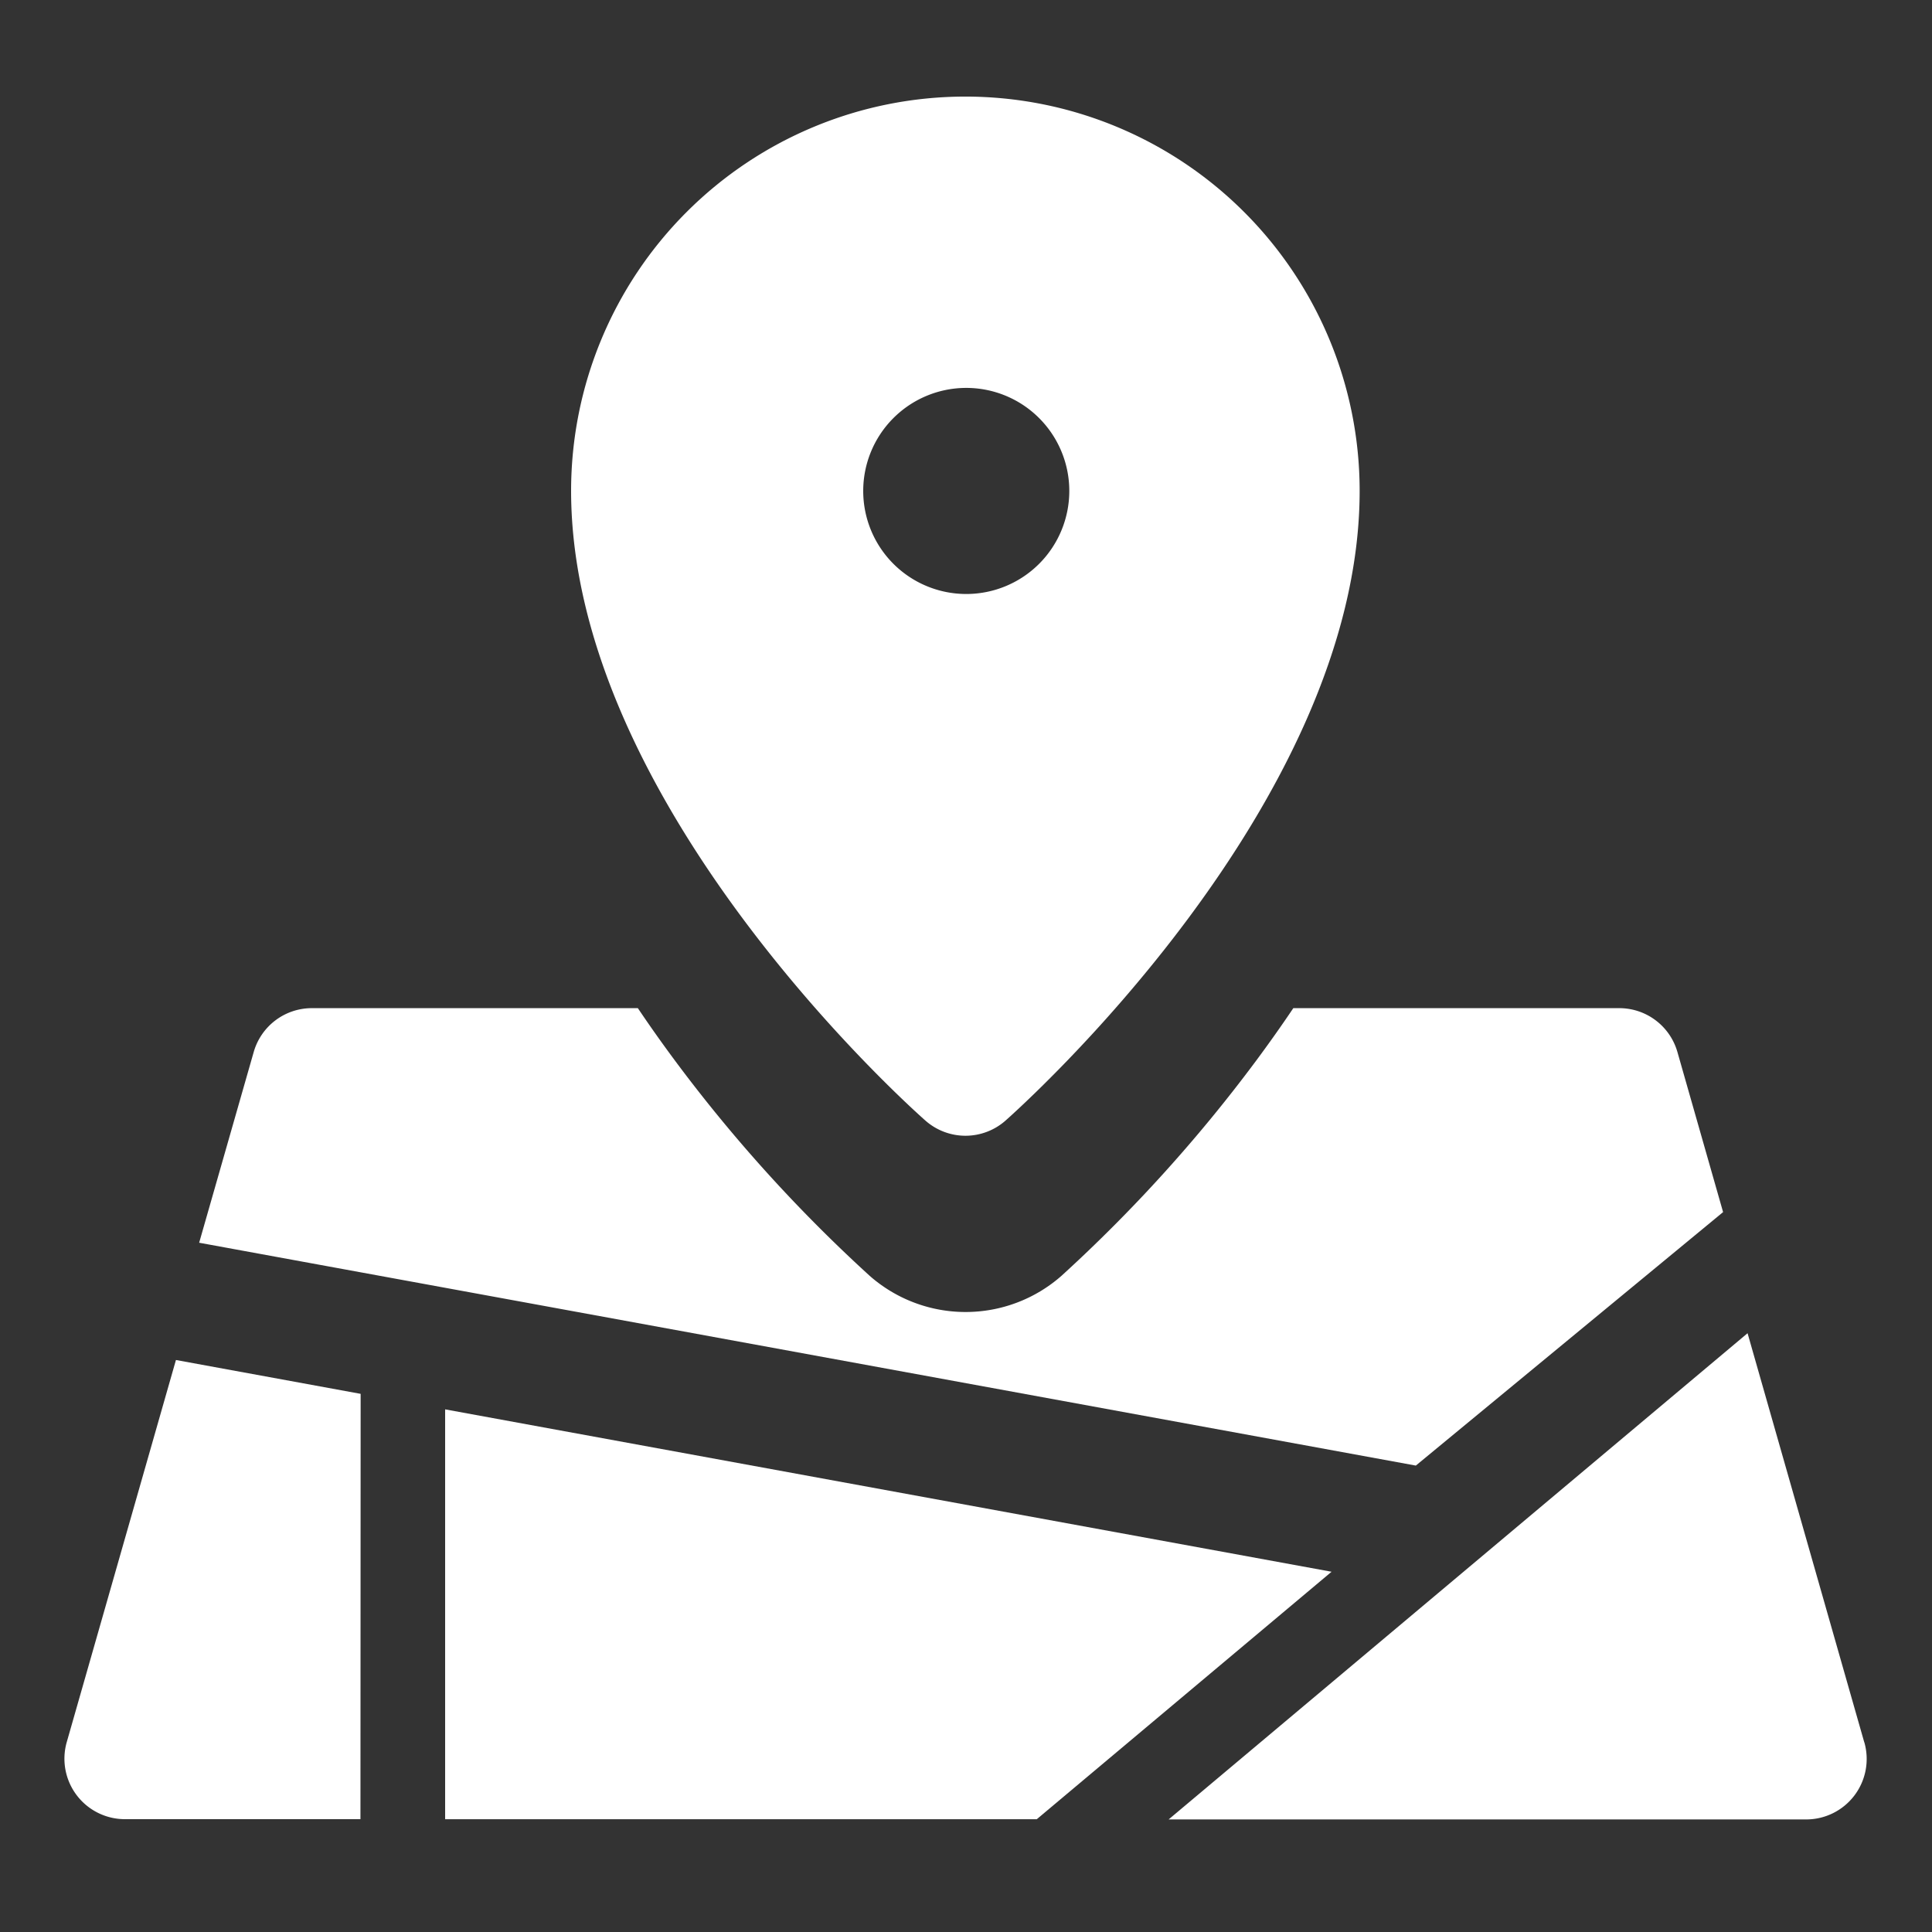 <svg xmlns="http://www.w3.org/2000/svg" width="60" height="60" viewBox="0 0 60 60"><rect x="0" y="0" width="60" height="60" fill="#333333" stroke="none"/><g transform="translate(-1581 -4075)"><g transform="translate(-2)"><rect width="60" height="60" transform="translate(1583 4075)" fill="none"/></g><g transform="translate(1583 4060.988)"><path d="M94.526,48.815a1.879,1.879,0,0,0,2.483,0c.449-.4,11-9.8,11-19.559a12.244,12.244,0,1,0-24.489,0C83.523,39.012,94.077,48.419,94.526,48.815Zm1.241-22.756a3.2,3.2,0,1,1-3.175,3.2,3.2,3.2,0,0,1,3.175-3.2Z" transform="translate(-67.784)" fill="#fff"/><path d="M69.527,158.5l-1.418-4.971a1.878,1.878,0,0,0-1.806-1.363H56.18q-.549.816-1.16,1.639a46.886,46.886,0,0,1-6.039,6.673,4.508,4.508,0,0,1-5.958,0,46.886,46.886,0,0,1-6.039-6.673q-.612-.824-1.16-1.639H25.7a1.878,1.878,0,0,0-1.806,1.363L22.2,159.451l37.785,6.921Z" transform="translate(-18.015 -106.845)" fill="#fff"/><path d="M203.578,212.595l-3.623-12.7-17.979,15.1h19.8a1.878,1.878,0,0,0,1.806-2.394Z" transform="translate(-147.683 -144.479)" fill="#fff"/><path d="M9.2,205.363l-5.736-1.051L.073,216.179a1.878,1.878,0,0,0,1.806,2.393H9.194Z" transform="translate(0 -148.064)" fill="#fff"/><path d="M62.746,212.445v12.728H81.12l9.155-7.685Z" transform="translate(-50.922 -154.664)" fill="#fff"/></g></g></svg>